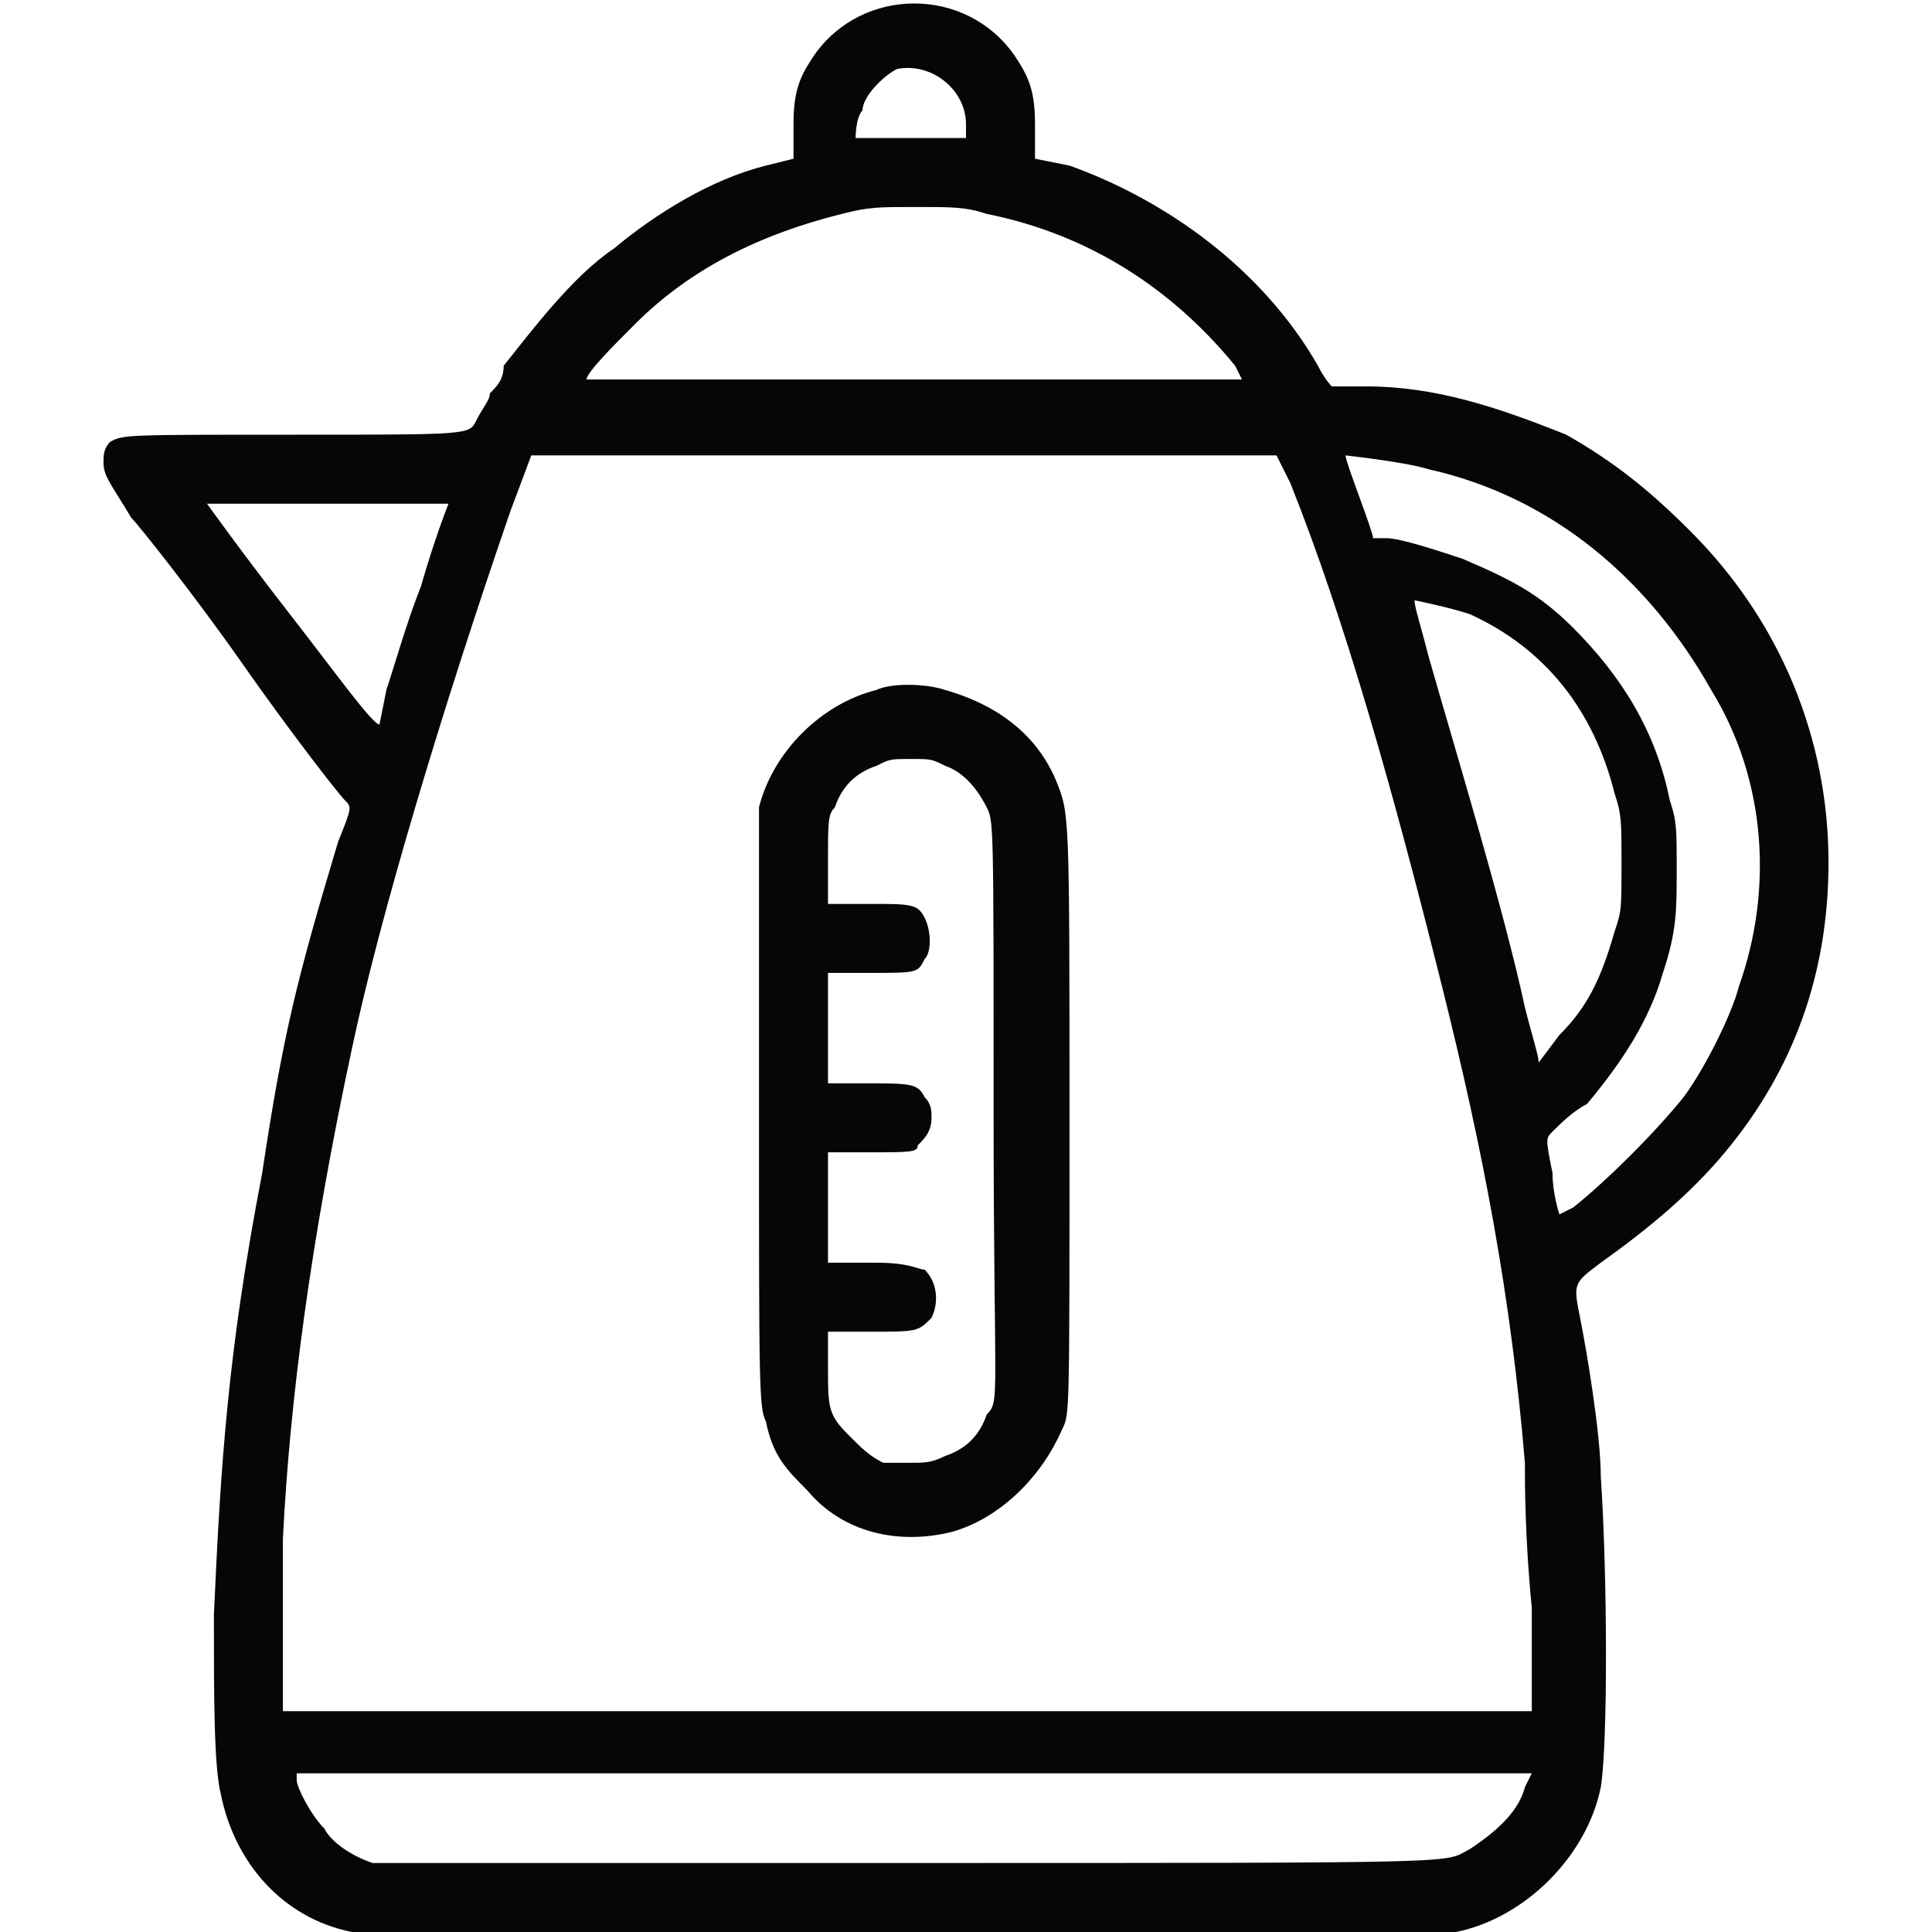 <?xml version="1.0" encoding="utf-8"?>
<!-- Generator: Adobe Illustrator 28.0.0, SVG Export Plug-In . SVG Version: 6.00 Build 0)  -->
<svg version="1.1" id="Layer_1" xmlns="http://www.w3.org/2000/svg" xmlns:xlink="http://www.w3.org/1999/xlink" x="0px" y="0px"
	 viewBox="0 0 28 28" style="enable-background:new 0 0 28 28;" xml:space="preserve">
<style type="text/css">
	.st0{fill:#060606;}
</style>
<g>
	<path class="st0" d="M13.7,10c-0.3-0.1-0.8-0.1-1,0c-0.8,0.2-1.5,0.9-1.7,1.7c0,0.2,0,0.9,0,4.5c0,3.9,0,4.2,0.1,4.4
		c0.1,0.5,0.3,0.7,0.6,1c0.5,0.6,1.3,0.8,2.1,0.6c0.7-0.2,1.3-0.8,1.6-1.5c0.1-0.2,0.1-0.2,0.1-4.4c0-4.6,0-4.5-0.2-5
		C15,10.6,14.4,10.2,13.7,10z M14.3,20.5c-0.1,0.3-0.3,0.5-0.6,0.6c-0.2,0.1-0.3,0.1-0.5,0.1c-0.2,0-0.3,0-0.4,0
		c-0.2-0.1-0.3-0.2-0.5-0.4c-0.3-0.3-0.3-0.4-0.3-1v-0.5l0.6,0c0.7,0,0.7,0,0.9-0.2c0.1-0.2,0.1-0.5-0.1-0.7c-0.1,0-0.2-0.1-0.7-0.1
		H12v-0.8v-0.8l0.6,0c0.6,0,0.7,0,0.7-0.1c0.1-0.1,0.2-0.2,0.2-0.4c0-0.1,0-0.2-0.1-0.3c-0.1-0.2-0.2-0.2-0.9-0.2H12v-0.8l0-0.8
		l0.6,0c0.7,0,0.7,0,0.8-0.2c0.1-0.1,0.1-0.4,0-0.6c-0.1-0.2-0.2-0.2-0.8-0.2H12v-0.6c0-0.6,0-0.7,0.1-0.8c0.1-0.3,0.3-0.5,0.6-0.6
		c0.2-0.1,0.2-0.1,0.5-0.1c0.3,0,0.3,0,0.5,0.1c0.3,0.1,0.5,0.4,0.6,0.6c0.1,0.2,0.1,0.2,0.1,4.4S14.5,20.3,14.3,20.5z"/>
	<path class="st0" d="M22.7,6.3c-1-0.4-1.9-0.7-2.9-0.7c-0.2,0-0.5,0-0.5,0c0,0-0.1-0.1-0.2-0.3c-0.8-1.4-2.2-2.4-3.6-2.9L15,2.3
		l0-0.5c0-0.5-0.1-0.7-0.3-1c-0.7-1-2.2-1-2.9,0c-0.2,0.3-0.3,0.5-0.3,1v0.5l-0.4,0.1c-0.8,0.2-1.6,0.7-2.2,1.2
		C8.3,4,7.7,4.8,7.3,5.3C7.3,5.5,7.2,5.6,7.1,5.7c0,0.1-0.1,0.2-0.2,0.4C6.8,6.3,6.8,6.3,4.3,6.3c-2.5,0-2.5,0-2.7,0.1
		C1.5,6.5,1.5,6.6,1.5,6.7c0,0.2,0.1,0.3,0.4,0.8C2,7.6,2.8,8.6,3.5,9.6s1.4,1.9,1.5,2c0.1,0.1,0.1,0.1-0.1,0.6
		c-0.6,2-0.8,2.8-1.1,4.8c-0.5,2.6-0.6,4.2-0.7,6.4c0,1.2,0,2.2,0.1,2.6c0.2,1,0.9,1.8,1.9,2c0.2,0.1,0.4,0.1,8,0.1
		c6.9,0,7.8,0,8-0.1c1-0.2,1.9-1.1,2.1-2.1c0.1-0.6,0.1-3,0-4.5c0-0.6-0.2-1.8-0.3-2.3c-0.1-0.5-0.1-0.5,0.3-0.8
		c0.7-0.5,1.3-1,1.8-1.6c1-1.2,1.5-2.6,1.5-4.2c0-1.8-0.7-3.5-2-4.8C23.9,7.1,23.4,6.7,22.7,6.3z M12.5,1.6C12.5,1.4,12.8,1.1,13,1
		c0.5-0.1,1,0.3,1,0.8V2h-0.8c-0.4,0-0.8,0-0.8,0C12.4,2,12.4,1.7,12.5,1.6z M8.5,5.5c0-0.1,0.4-0.5,0.7-0.8c0.8-0.8,1.8-1.3,3-1.6
		C12.6,3,12.7,3,13.3,3c0.5,0,0.7,0,1,0.1c1.5,0.3,2.7,1.1,3.6,2.2L18,5.5l0,0c0,0-1,0-2.2,0c-1.2,0-3.4,0-4.7,0L8.5,5.5L8.5,5.5z
		 M4.2,8.9C3.5,8,3,7.3,3,7.3v0h1.7h1.8c0,0-0.2,0.5-0.4,1.2C5.9,9,5.7,9.7,5.6,10l-0.1,0.5h0C5.4,10.5,4.9,9.8,4.2,8.9z M22.1,25.9
		c-0.1,0.4-0.5,0.7-0.8,0.9C20.9,27,21.5,27,13.2,27c-6.1,0-7.6,0-7.8,0c-0.3-0.1-0.6-0.3-0.7-0.5c-0.2-0.2-0.4-0.6-0.4-0.7v-0.1
		l8.9,0c4.9,0,8.9,0,9,0l0,0L22.1,25.9z M22.3,24.8h-9.1c-5,0-9.1,0-9.1,0c0,0,0-1.7,0-2.5c0.1-2,0.4-4.3,1-7.1
		c0.4-1.9,1.3-4.9,2.3-7.8l0.3-0.8h0c0,0,2.4,0,5.4,0h5.4l0.2,0.4c0.8,2,1.5,4.5,2.2,7.3c0.6,2.4,1,4.5,1.2,6.9c0,0.3,0,1.1,0.1,2.1
		V24.8z M22.3,15.4L22.3,15.4c0-0.1-0.1-0.4-0.2-0.8c-0.3-1.4-1-3.7-1.4-5.1c-0.1-0.4-0.2-0.7-0.2-0.8c0,0,0.5,0.1,0.8,0.2
		c1.1,0.5,1.8,1.4,2.1,2.6c0.1,0.3,0.1,0.4,0.1,1c0,0.7,0,0.7-0.1,1c-0.2,0.7-0.4,1.1-0.8,1.5L22.3,15.4z M25.2,14.3
		c-0.1,0.4-0.5,1.2-0.8,1.6c-0.4,0.5-1.1,1.2-1.6,1.6l-0.2,0.1v0c0,0-0.1-0.3-0.1-0.6c-0.1-0.5-0.1-0.5,0-0.6
		c0.1-0.1,0.3-0.3,0.5-0.4c0.5-0.6,0.9-1.2,1.1-1.9c0.2-0.6,0.2-0.9,0.2-1.5c0-0.6,0-0.7-0.1-1c-0.2-1-0.7-1.8-1.4-2.5
		c-0.5-0.5-0.9-0.7-1.6-1c-0.3-0.1-0.9-0.3-1.1-0.3c-0.1,0-0.1,0-0.2,0c0-0.1-0.4-1.1-0.4-1.2c0,0,0.9,0.1,1.2,0.2
		c1.8,0.4,3.2,1.6,4.1,3.2C25.6,11.3,25.7,12.9,25.2,14.3z"/>
</g>
</svg>
